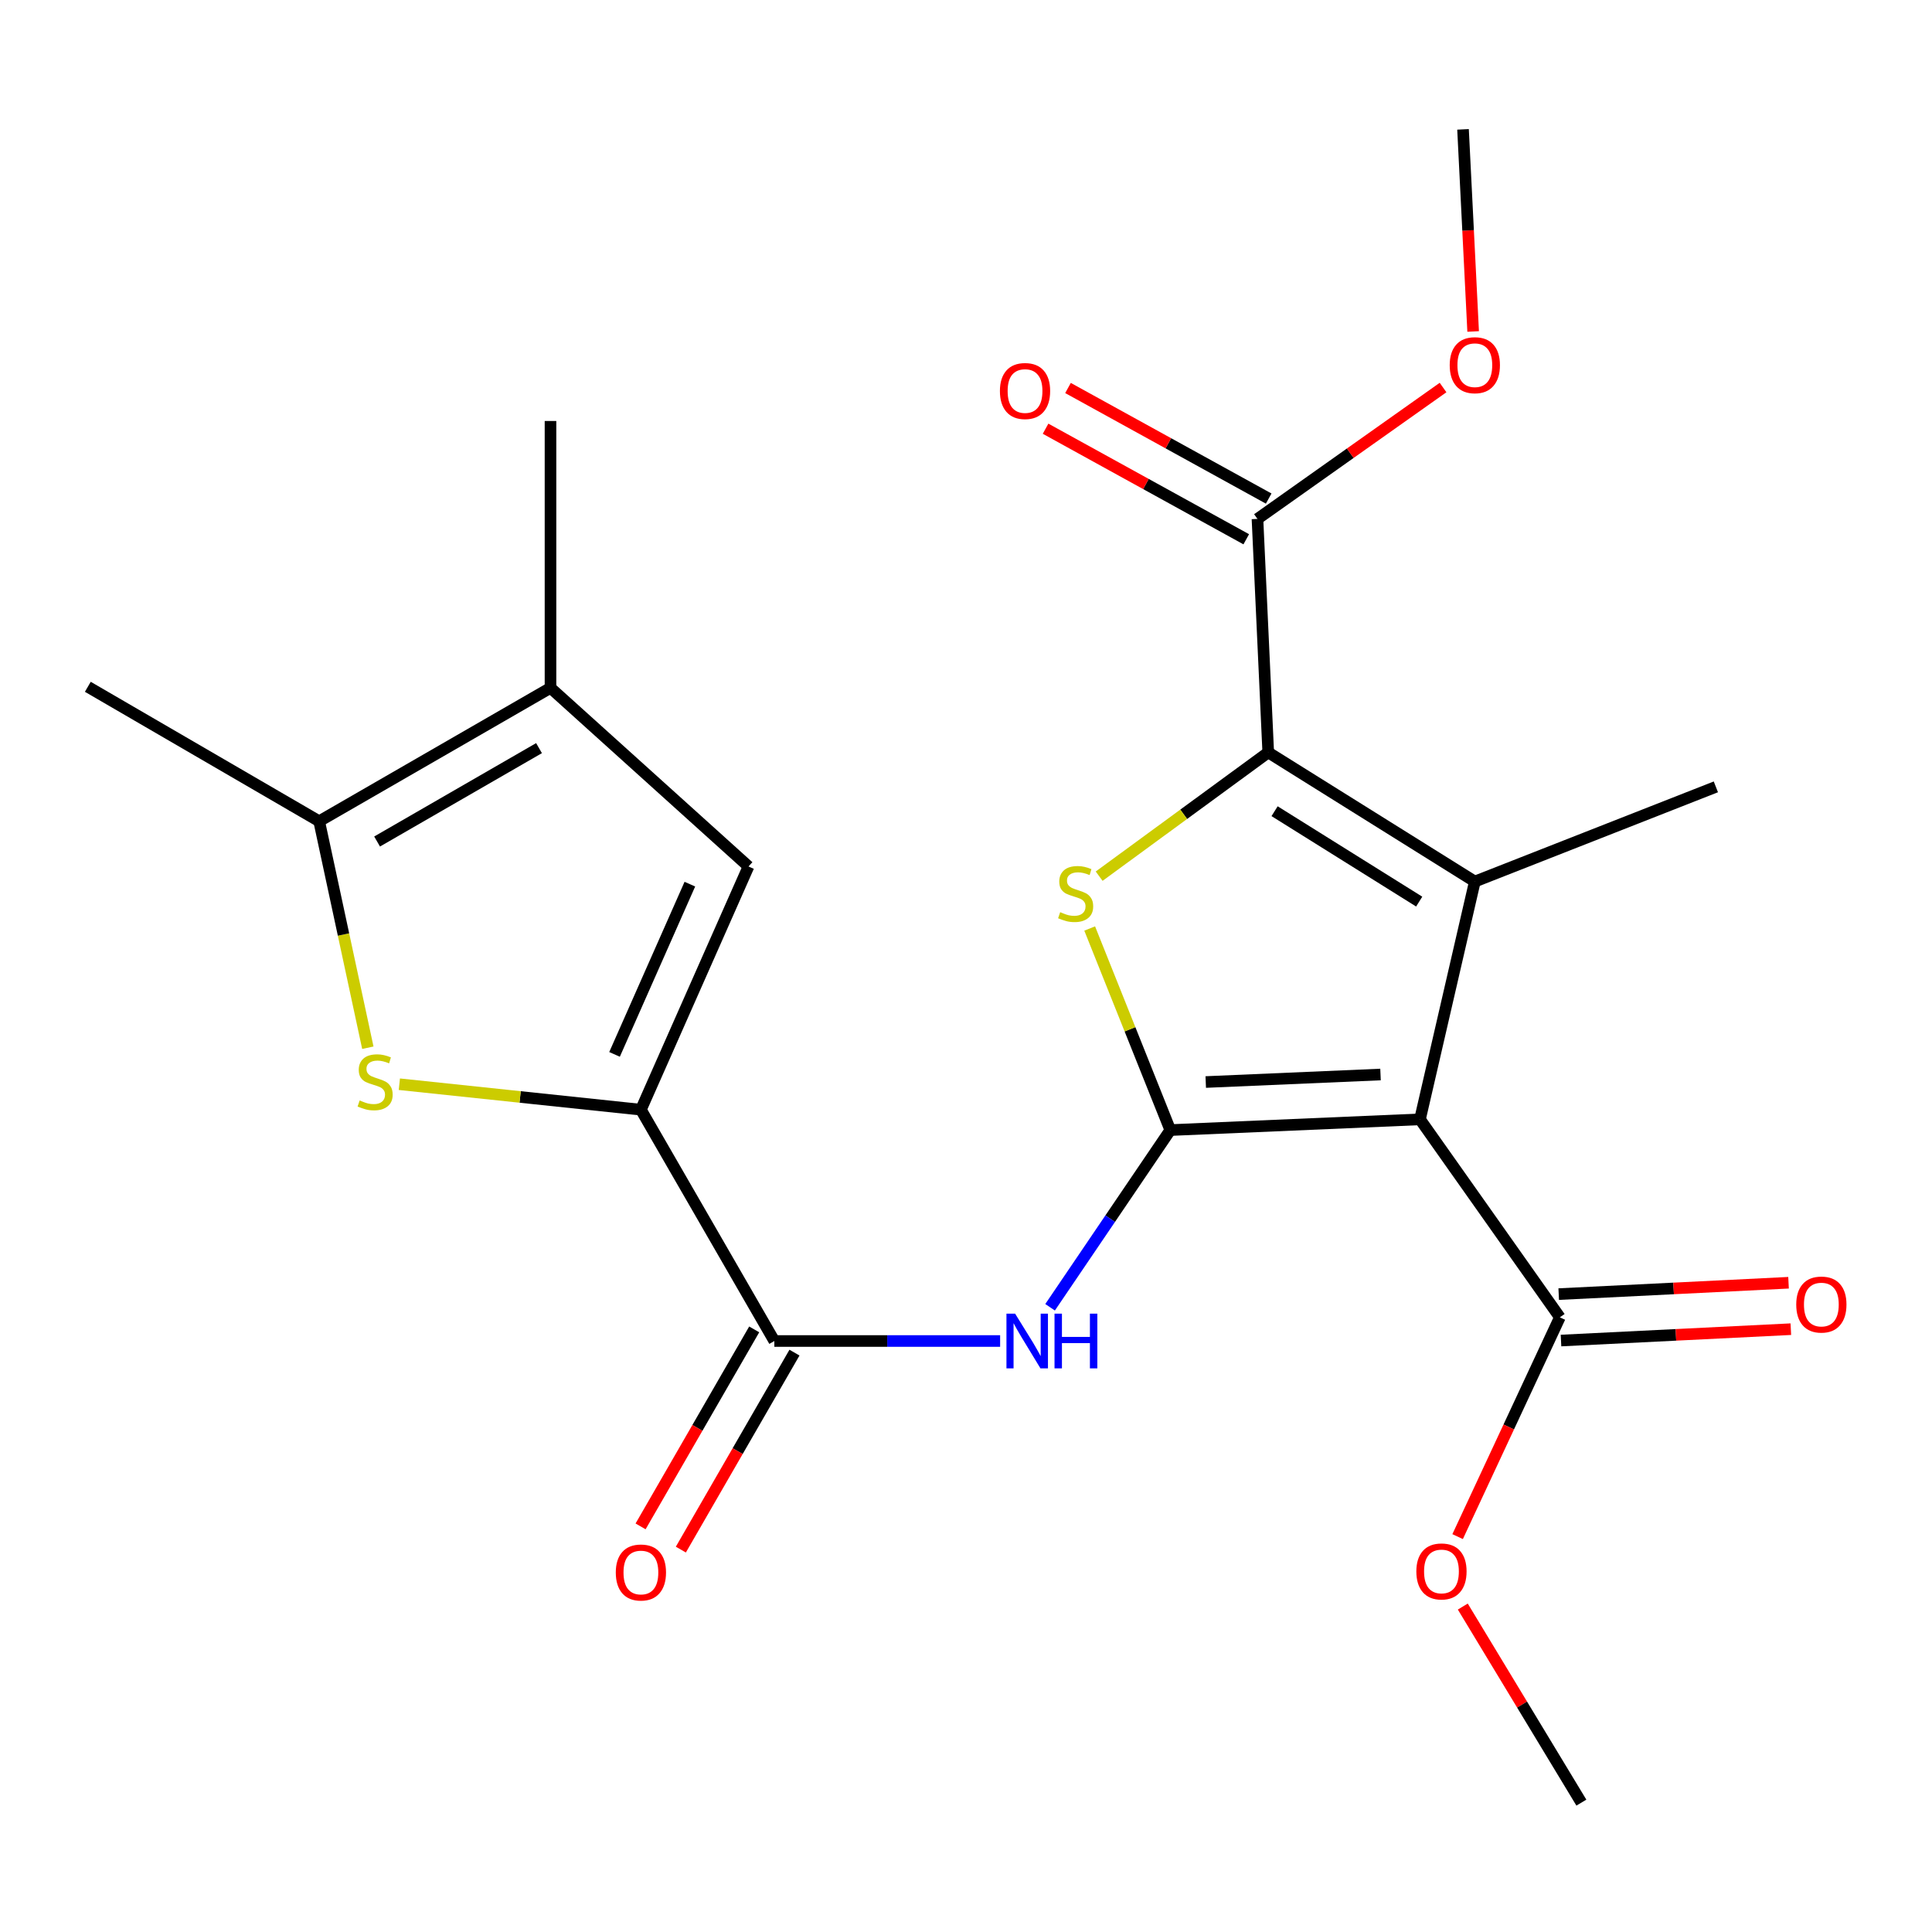 <?xml version='1.0' encoding='iso-8859-1'?>
<svg version='1.1' baseProfile='full'
              xmlns='http://www.w3.org/2000/svg'
                      xmlns:rdkit='http://www.rdkit.org/xml'
                      xmlns:xlink='http://www.w3.org/1999/xlink'
                  xml:space='preserve'
width='1000px' height='1000px' viewBox='0 0 1000 1000'>
<!-- END OF HEADER -->
<rect style='opacity:1.0;fill:#FFFFFF;stroke:none' width='1000' height='1000' x='0' y='0'> </rect>
<path class='bond-0' d='M 605.74,584.929 L 734.978,579.369' style='fill:none;fill-rule:evenodd;stroke:#000000;stroke-width:6px;stroke-linecap:butt;stroke-linejoin:miter;stroke-opacity:1' />
<path class='bond-0' d='M 624.092,560.058 L 714.558,556.166' style='fill:none;fill-rule:evenodd;stroke:#000000;stroke-width:6px;stroke-linecap:butt;stroke-linejoin:miter;stroke-opacity:1' />
<path class='bond-3' d='M 605.74,584.929 L 584.881,532.761' style='fill:none;fill-rule:evenodd;stroke:#000000;stroke-width:6px;stroke-linecap:butt;stroke-linejoin:miter;stroke-opacity:1' />
<path class='bond-3' d='M 584.881,532.761 L 564.021,480.593' style='fill:none;fill-rule:evenodd;stroke:#CCCC00;stroke-width:6px;stroke-linecap:butt;stroke-linejoin:miter;stroke-opacity:1' />
<path class='bond-5' d='M 605.74,584.929 L 574.63,630.788' style='fill:none;fill-rule:evenodd;stroke:#000000;stroke-width:6px;stroke-linecap:butt;stroke-linejoin:miter;stroke-opacity:1' />
<path class='bond-5' d='M 574.63,630.788 L 543.521,676.646' style='fill:none;fill-rule:evenodd;stroke:#0000FF;stroke-width:6px;stroke-linecap:butt;stroke-linejoin:miter;stroke-opacity:1' />
<path class='bond-1' d='M 734.978,579.369 L 763.368,456.292' style='fill:none;fill-rule:evenodd;stroke:#000000;stroke-width:6px;stroke-linecap:butt;stroke-linejoin:miter;stroke-opacity:1' />
<path class='bond-11' d='M 734.978,579.369 L 807.383,681.847' style='fill:none;fill-rule:evenodd;stroke:#000000;stroke-width:6px;stroke-linecap:butt;stroke-linejoin:miter;stroke-opacity:1' />
<path class='bond-16' d='M 763.368,456.292 L 888.128,407.278' style='fill:none;fill-rule:evenodd;stroke:#000000;stroke-width:6px;stroke-linecap:butt;stroke-linejoin:miter;stroke-opacity:1' />
<path class='bond-23' d='M 763.368,456.292 L 656.438,389.448' style='fill:none;fill-rule:evenodd;stroke:#000000;stroke-width:6px;stroke-linecap:butt;stroke-linejoin:miter;stroke-opacity:1' />
<path class='bond-23' d='M 734.575,466.667 L 659.724,419.876' style='fill:none;fill-rule:evenodd;stroke:#000000;stroke-width:6px;stroke-linecap:butt;stroke-linejoin:miter;stroke-opacity:1' />
<path class='bond-2' d='M 656.438,389.448 L 612.68,421.478' style='fill:none;fill-rule:evenodd;stroke:#000000;stroke-width:6px;stroke-linecap:butt;stroke-linejoin:miter;stroke-opacity:1' />
<path class='bond-2' d='M 612.68,421.478 L 568.921,453.507' style='fill:none;fill-rule:evenodd;stroke:#CCCC00;stroke-width:6px;stroke-linecap:butt;stroke-linejoin:miter;stroke-opacity:1' />
<path class='bond-12' d='M 656.438,389.448 L 650.864,268.591' style='fill:none;fill-rule:evenodd;stroke:#000000;stroke-width:6px;stroke-linecap:butt;stroke-linejoin:miter;stroke-opacity:1' />
<path class='bond-4' d='M 331.732,574.37 L 400.796,694.104' style='fill:none;fill-rule:evenodd;stroke:#000000;stroke-width:6px;stroke-linecap:butt;stroke-linejoin:miter;stroke-opacity:1' />
<path class='bond-6' d='M 331.732,574.37 L 269.219,567.779' style='fill:none;fill-rule:evenodd;stroke:#000000;stroke-width:6px;stroke-linecap:butt;stroke-linejoin:miter;stroke-opacity:1' />
<path class='bond-6' d='M 269.219,567.779 L 206.705,561.189' style='fill:none;fill-rule:evenodd;stroke:#CCCC00;stroke-width:6px;stroke-linecap:butt;stroke-linejoin:miter;stroke-opacity:1' />
<path class='bond-8' d='M 331.732,574.37 L 387.429,448.487' style='fill:none;fill-rule:evenodd;stroke:#000000;stroke-width:6px;stroke-linecap:butt;stroke-linejoin:miter;stroke-opacity:1' />
<path class='bond-8' d='M 318.085,545.752 L 357.073,457.634' style='fill:none;fill-rule:evenodd;stroke:#000000;stroke-width:6px;stroke-linecap:butt;stroke-linejoin:miter;stroke-opacity:1' />
<path class='bond-7' d='M 517.666,694.104 L 459.231,694.104' style='fill:none;fill-rule:evenodd;stroke:#0000FF;stroke-width:6px;stroke-linecap:butt;stroke-linejoin:miter;stroke-opacity:1' />
<path class='bond-7' d='M 459.231,694.104 L 400.796,694.104' style='fill:none;fill-rule:evenodd;stroke:#000000;stroke-width:6px;stroke-linecap:butt;stroke-linejoin:miter;stroke-opacity:1' />
<path class='bond-9' d='M 190.392,542.301 L 177.797,483.692' style='fill:none;fill-rule:evenodd;stroke:#CCCC00;stroke-width:6px;stroke-linecap:butt;stroke-linejoin:miter;stroke-opacity:1' />
<path class='bond-9' d='M 177.797,483.692 L 165.203,425.082' style='fill:none;fill-rule:evenodd;stroke:#000000;stroke-width:6px;stroke-linecap:butt;stroke-linejoin:miter;stroke-opacity:1' />
<path class='bond-13' d='M 390.375,688.094 L 360.97,739.073' style='fill:none;fill-rule:evenodd;stroke:#000000;stroke-width:6px;stroke-linecap:butt;stroke-linejoin:miter;stroke-opacity:1' />
<path class='bond-13' d='M 360.97,739.073 L 331.565,790.053' style='fill:none;fill-rule:evenodd;stroke:#FF0000;stroke-width:6px;stroke-linecap:butt;stroke-linejoin:miter;stroke-opacity:1' />
<path class='bond-13' d='M 411.216,700.115 L 381.811,751.094' style='fill:none;fill-rule:evenodd;stroke:#000000;stroke-width:6px;stroke-linecap:butt;stroke-linejoin:miter;stroke-opacity:1' />
<path class='bond-13' d='M 381.811,751.094 L 352.406,802.074' style='fill:none;fill-rule:evenodd;stroke:#FF0000;stroke-width:6px;stroke-linecap:butt;stroke-linejoin:miter;stroke-opacity:1' />
<path class='bond-10' d='M 387.429,448.487 L 284.937,356.032' style='fill:none;fill-rule:evenodd;stroke:#000000;stroke-width:6px;stroke-linecap:butt;stroke-linejoin:miter;stroke-opacity:1' />
<path class='bond-19' d='M 165.203,425.082 L 45.455,355.484' style='fill:none;fill-rule:evenodd;stroke:#000000;stroke-width:6px;stroke-linecap:butt;stroke-linejoin:miter;stroke-opacity:1' />
<path class='bond-24' d='M 165.203,425.082 L 284.937,356.032' style='fill:none;fill-rule:evenodd;stroke:#000000;stroke-width:6px;stroke-linecap:butt;stroke-linejoin:miter;stroke-opacity:1' />
<path class='bond-24' d='M 195.182,435.567 L 278.996,387.232' style='fill:none;fill-rule:evenodd;stroke:#000000;stroke-width:6px;stroke-linecap:butt;stroke-linejoin:miter;stroke-opacity:1' />
<path class='bond-20' d='M 284.937,356.032 L 284.937,217.906' style='fill:none;fill-rule:evenodd;stroke:#000000;stroke-width:6px;stroke-linecap:butt;stroke-linejoin:miter;stroke-opacity:1' />
<path class='bond-14' d='M 807.977,693.862 L 867.457,690.92' style='fill:none;fill-rule:evenodd;stroke:#000000;stroke-width:6px;stroke-linecap:butt;stroke-linejoin:miter;stroke-opacity:1' />
<path class='bond-14' d='M 867.457,690.92 L 926.936,687.977' style='fill:none;fill-rule:evenodd;stroke:#FF0000;stroke-width:6px;stroke-linecap:butt;stroke-linejoin:miter;stroke-opacity:1' />
<path class='bond-14' d='M 806.788,669.833 L 866.268,666.89' style='fill:none;fill-rule:evenodd;stroke:#000000;stroke-width:6px;stroke-linecap:butt;stroke-linejoin:miter;stroke-opacity:1' />
<path class='bond-14' d='M 866.268,666.89 L 925.747,663.947' style='fill:none;fill-rule:evenodd;stroke:#FF0000;stroke-width:6px;stroke-linecap:butt;stroke-linejoin:miter;stroke-opacity:1' />
<path class='bond-17' d='M 807.383,681.847 L 780.924,738.596' style='fill:none;fill-rule:evenodd;stroke:#000000;stroke-width:6px;stroke-linecap:butt;stroke-linejoin:miter;stroke-opacity:1' />
<path class='bond-17' d='M 780.924,738.596 L 754.466,795.345' style='fill:none;fill-rule:evenodd;stroke:#FF0000;stroke-width:6px;stroke-linecap:butt;stroke-linejoin:miter;stroke-opacity:1' />
<path class='bond-15' d='M 656.669,258.054 L 604.732,229.44' style='fill:none;fill-rule:evenodd;stroke:#000000;stroke-width:6px;stroke-linecap:butt;stroke-linejoin:miter;stroke-opacity:1' />
<path class='bond-15' d='M 604.732,229.44 L 552.794,200.825' style='fill:none;fill-rule:evenodd;stroke:#FF0000;stroke-width:6px;stroke-linecap:butt;stroke-linejoin:miter;stroke-opacity:1' />
<path class='bond-15' d='M 645.059,279.127 L 593.122,250.512' style='fill:none;fill-rule:evenodd;stroke:#000000;stroke-width:6px;stroke-linecap:butt;stroke-linejoin:miter;stroke-opacity:1' />
<path class='bond-15' d='M 593.122,250.512 L 541.184,221.898' style='fill:none;fill-rule:evenodd;stroke:#FF0000;stroke-width:6px;stroke-linecap:butt;stroke-linejoin:miter;stroke-opacity:1' />
<path class='bond-18' d='M 650.864,268.591 L 698.893,234.588' style='fill:none;fill-rule:evenodd;stroke:#000000;stroke-width:6px;stroke-linecap:butt;stroke-linejoin:miter;stroke-opacity:1' />
<path class='bond-18' d='M 698.893,234.588 L 746.922,200.585' style='fill:none;fill-rule:evenodd;stroke:#FF0000;stroke-width:6px;stroke-linecap:butt;stroke-linejoin:miter;stroke-opacity:1' />
<path class='bond-22' d='M 757.141,831.55 L 787.829,882.294' style='fill:none;fill-rule:evenodd;stroke:#FF0000;stroke-width:6px;stroke-linecap:butt;stroke-linejoin:miter;stroke-opacity:1' />
<path class='bond-22' d='M 787.829,882.294 L 818.517,933.039' style='fill:none;fill-rule:evenodd;stroke:#000000;stroke-width:6px;stroke-linecap:butt;stroke-linejoin:miter;stroke-opacity:1' />
<path class='bond-21' d='M 762.498,171.568 L 759.879,119.264' style='fill:none;fill-rule:evenodd;stroke:#FF0000;stroke-width:6px;stroke-linecap:butt;stroke-linejoin:miter;stroke-opacity:1' />
<path class='bond-21' d='M 759.879,119.264 L 757.26,66.961' style='fill:none;fill-rule:evenodd;stroke:#000000;stroke-width:6px;stroke-linecap:butt;stroke-linejoin:miter;stroke-opacity:1' />
<path  class='atom-4' d='M 548.753 472.134
Q 549.073 472.254, 550.393 472.814
Q 551.713 473.374, 553.153 473.734
Q 554.633 474.054, 556.073 474.054
Q 558.753 474.054, 560.313 472.774
Q 561.873 471.454, 561.873 469.174
Q 561.873 467.614, 561.073 466.654
Q 560.313 465.694, 559.113 465.174
Q 557.913 464.654, 555.913 464.054
Q 553.393 463.294, 551.873 462.574
Q 550.393 461.854, 549.313 460.334
Q 548.273 458.814, 548.273 456.254
Q 548.273 452.694, 550.673 450.494
Q 553.113 448.294, 557.913 448.294
Q 561.193 448.294, 564.913 449.854
L 563.993 452.934
Q 560.593 451.534, 558.033 451.534
Q 555.273 451.534, 553.753 452.694
Q 552.233 453.814, 552.273 455.774
Q 552.273 457.294, 553.033 458.214
Q 553.833 459.134, 554.953 459.654
Q 556.113 460.174, 558.033 460.774
Q 560.593 461.574, 562.113 462.374
Q 563.633 463.174, 564.713 464.814
Q 565.833 466.414, 565.833 469.174
Q 565.833 473.094, 563.193 475.214
Q 560.593 477.294, 556.233 477.294
Q 553.713 477.294, 551.793 476.734
Q 549.913 476.214, 547.673 475.294
L 548.753 472.134
' fill='#CCCC00'/>
<path  class='atom-6' d='M 525.418 679.944
L 534.698 694.944
Q 535.618 696.424, 537.098 699.104
Q 538.578 701.784, 538.658 701.944
L 538.658 679.944
L 542.418 679.944
L 542.418 708.264
L 538.538 708.264
L 528.578 691.864
Q 527.418 689.944, 526.178 687.744
Q 524.978 685.544, 524.618 684.864
L 524.618 708.264
L 520.938 708.264
L 520.938 679.944
L 525.418 679.944
' fill='#0000FF'/>
<path  class='atom-6' d='M 545.818 679.944
L 549.658 679.944
L 549.658 691.984
L 564.138 691.984
L 564.138 679.944
L 567.978 679.944
L 567.978 708.264
L 564.138 708.264
L 564.138 695.184
L 549.658 695.184
L 549.658 708.264
L 545.818 708.264
L 545.818 679.944
' fill='#0000FF'/>
<path  class='atom-7' d='M 186.167 569.587
Q 186.487 569.707, 187.807 570.267
Q 189.127 570.827, 190.567 571.187
Q 192.047 571.507, 193.487 571.507
Q 196.167 571.507, 197.727 570.227
Q 199.287 568.907, 199.287 566.627
Q 199.287 565.067, 198.487 564.107
Q 197.727 563.147, 196.527 562.627
Q 195.327 562.107, 193.327 561.507
Q 190.807 560.747, 189.287 560.027
Q 187.807 559.307, 186.727 557.787
Q 185.687 556.267, 185.687 553.707
Q 185.687 550.147, 188.087 547.947
Q 190.527 545.747, 195.327 545.747
Q 198.607 545.747, 202.327 547.307
L 201.407 550.387
Q 198.007 548.987, 195.447 548.987
Q 192.687 548.987, 191.167 550.147
Q 189.647 551.267, 189.687 553.227
Q 189.687 554.747, 190.447 555.667
Q 191.247 556.587, 192.367 557.107
Q 193.527 557.627, 195.447 558.227
Q 198.007 559.027, 199.527 559.827
Q 201.047 560.627, 202.127 562.267
Q 203.247 563.867, 203.247 566.627
Q 203.247 570.547, 200.607 572.667
Q 198.007 574.747, 193.647 574.747
Q 191.127 574.747, 189.207 574.187
Q 187.327 573.667, 185.087 572.747
L 186.167 569.587
' fill='#CCCC00'/>
<path  class='atom-14' d='M 318.732 813.919
Q 318.732 807.119, 322.092 803.319
Q 325.452 799.519, 331.732 799.519
Q 338.012 799.519, 341.372 803.319
Q 344.732 807.119, 344.732 813.919
Q 344.732 820.799, 341.332 824.719
Q 337.932 828.599, 331.732 828.599
Q 325.492 828.599, 322.092 824.719
Q 318.732 820.839, 318.732 813.919
M 331.732 825.399
Q 336.052 825.399, 338.372 822.519
Q 340.732 819.599, 340.732 813.919
Q 340.732 808.359, 338.372 805.559
Q 336.052 802.719, 331.732 802.719
Q 327.412 802.719, 325.052 805.519
Q 322.732 808.319, 322.732 813.919
Q 322.732 819.639, 325.052 822.519
Q 327.412 825.399, 331.732 825.399
' fill='#FF0000'/>
<path  class='atom-15' d='M 929.729 675.231
Q 929.729 668.431, 933.089 664.631
Q 936.449 660.831, 942.729 660.831
Q 949.009 660.831, 952.369 664.631
Q 955.729 668.431, 955.729 675.231
Q 955.729 682.111, 952.329 686.031
Q 948.929 689.911, 942.729 689.911
Q 936.489 689.911, 933.089 686.031
Q 929.729 682.151, 929.729 675.231
M 942.729 686.711
Q 947.049 686.711, 949.369 683.831
Q 951.729 680.911, 951.729 675.231
Q 951.729 669.671, 949.369 666.871
Q 947.049 664.031, 942.729 664.031
Q 938.409 664.031, 936.049 666.831
Q 933.729 669.631, 933.729 675.231
Q 933.729 680.951, 936.049 683.831
Q 938.409 686.711, 942.729 686.711
' fill='#FF0000'/>
<path  class='atom-16' d='M 517.555 202.387
Q 517.555 195.587, 520.915 191.787
Q 524.275 187.987, 530.555 187.987
Q 536.835 187.987, 540.195 191.787
Q 543.555 195.587, 543.555 202.387
Q 543.555 209.267, 540.155 213.187
Q 536.755 217.067, 530.555 217.067
Q 524.315 217.067, 520.915 213.187
Q 517.555 209.307, 517.555 202.387
M 530.555 213.867
Q 534.875 213.867, 537.195 210.987
Q 539.555 208.067, 539.555 202.387
Q 539.555 196.827, 537.195 194.027
Q 534.875 191.187, 530.555 191.187
Q 526.235 191.187, 523.875 193.987
Q 521.555 196.787, 521.555 202.387
Q 521.555 208.107, 523.875 210.987
Q 526.235 213.867, 530.555 213.867
' fill='#FF0000'/>
<path  class='atom-18' d='M 733.099 813.371
Q 733.099 806.571, 736.459 802.771
Q 739.819 798.971, 746.099 798.971
Q 752.379 798.971, 755.739 802.771
Q 759.099 806.571, 759.099 813.371
Q 759.099 820.251, 755.699 824.171
Q 752.299 828.051, 746.099 828.051
Q 739.859 828.051, 736.459 824.171
Q 733.099 820.291, 733.099 813.371
M 746.099 824.851
Q 750.419 824.851, 752.739 821.971
Q 755.099 819.051, 755.099 813.371
Q 755.099 807.811, 752.739 805.011
Q 750.419 802.171, 746.099 802.171
Q 741.779 802.171, 739.419 804.971
Q 737.099 807.771, 737.099 813.371
Q 737.099 819.091, 739.419 821.971
Q 741.779 824.851, 746.099 824.851
' fill='#FF0000'/>
<path  class='atom-19' d='M 750.368 189.021
Q 750.368 182.221, 753.728 178.421
Q 757.088 174.621, 763.368 174.621
Q 769.648 174.621, 773.008 178.421
Q 776.368 182.221, 776.368 189.021
Q 776.368 195.901, 772.968 199.821
Q 769.568 203.701, 763.368 203.701
Q 757.128 203.701, 753.728 199.821
Q 750.368 195.941, 750.368 189.021
M 763.368 200.501
Q 767.688 200.501, 770.008 197.621
Q 772.368 194.701, 772.368 189.021
Q 772.368 183.461, 770.008 180.661
Q 767.688 177.821, 763.368 177.821
Q 759.048 177.821, 756.688 180.621
Q 754.368 183.421, 754.368 189.021
Q 754.368 194.741, 756.688 197.621
Q 759.048 200.501, 763.368 200.501
' fill='#FF0000'/>
</svg>
